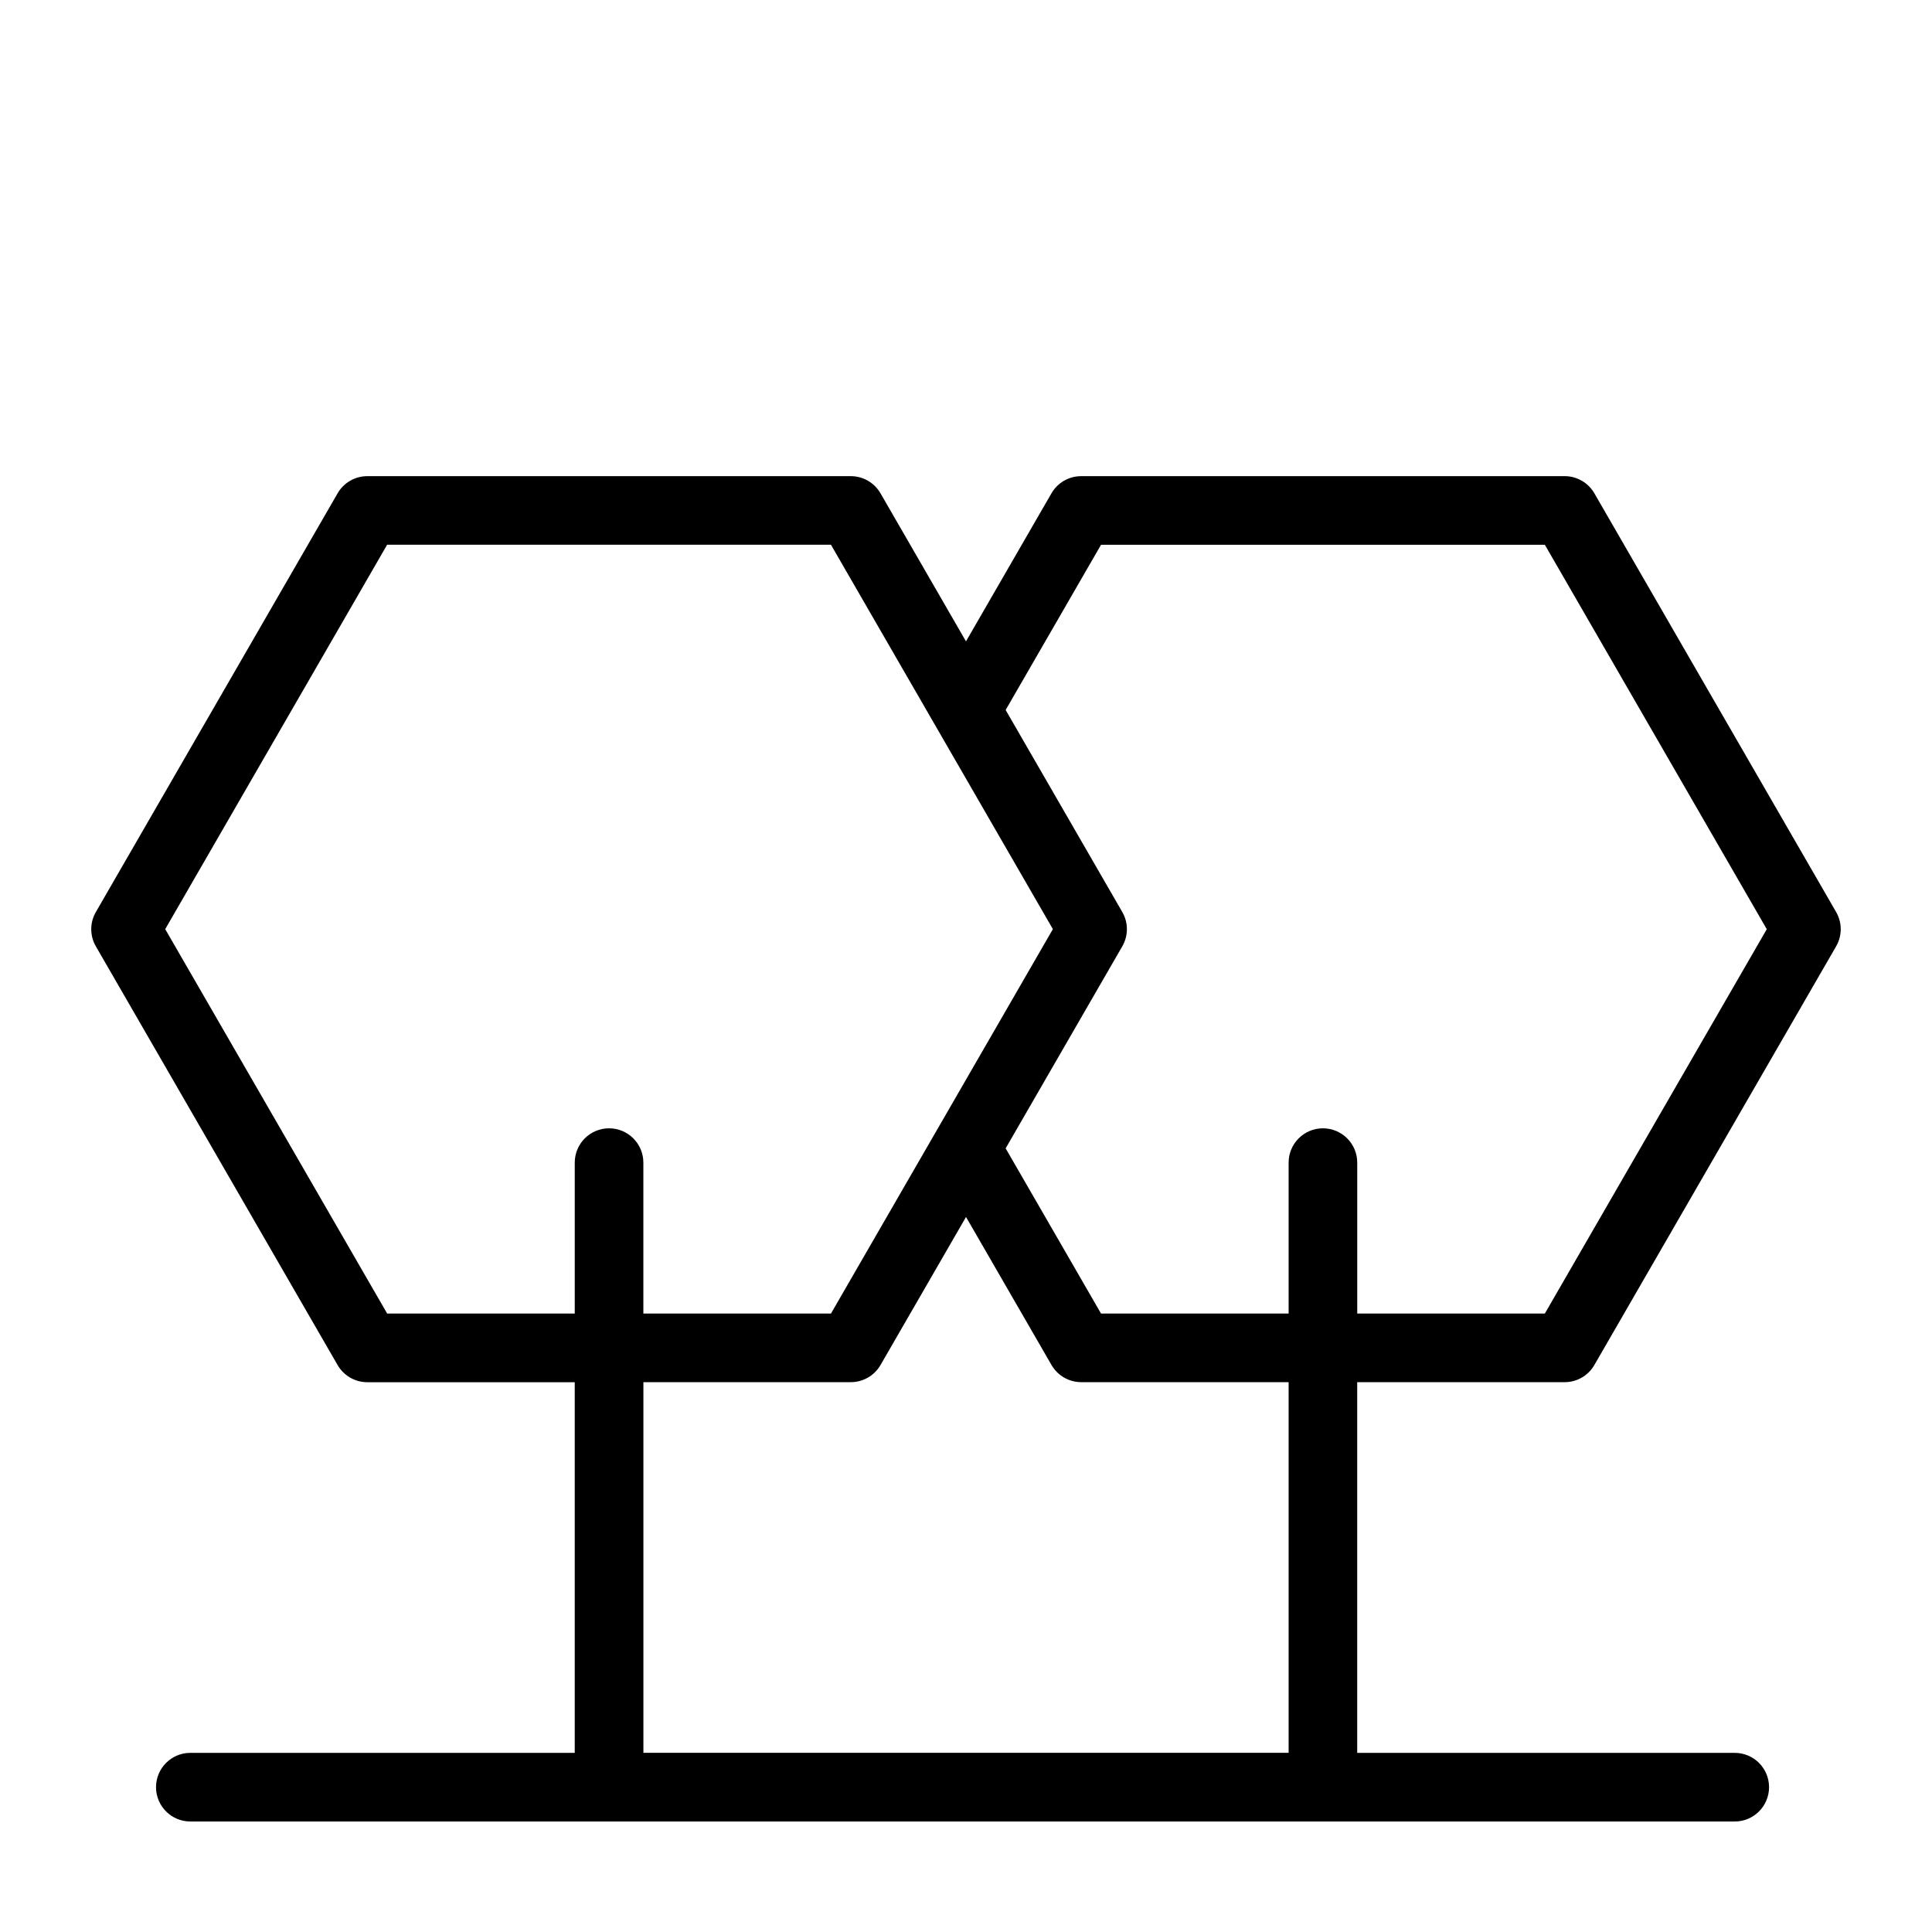<?xml version="1.0" encoding="UTF-8"?>
<!-- The Best Svg Icon site in the world: iconSvg.co, Visit us! https://iconsvg.co -->
<svg fill="#000000" width="800px" height="800px" version="1.1" viewBox="144 144 512 512" xmlns="http://www.w3.org/2000/svg">
 <path d="m558.65 510.29c3.25 0 6.254-1.734 7.875-4.551l64.066-110.95c1.629-2.816 1.629-6.281 0-9.094l-64.066-110.96c-1.629-2.816-4.629-4.551-7.875-4.551l-128.13 0.004c-3.25 0-6.254 1.734-7.875 4.551l-22.648 39.23-22.652-39.23c-1.629-2.816-4.629-4.551-7.875-4.551h-128.13c-3.25 0-6.254 1.734-7.875 4.551l-64.062 110.96c-1.629 2.816-1.629 6.281 0 9.094l64.062 110.96c1.629 2.816 4.629 4.551 7.875 4.551l54.973-0.004v98.227h-101.87c-5.023 0-9.094 4.07-9.094 9.094 0 5.023 4.07 9.094 9.094 9.094h409.28c5.023 0 9.094-4.07 9.094-9.094 0-5.023-4.07-9.094-9.094-9.094h-100.05v-98.23zm-253.24-67.277c-5.023 0-9.094 4.07-9.094 9.094v39.996h-49.715l-58.816-101.87 58.809-101.87h117.62l58.809 101.87-58.805 101.87h-49.719v-39.996c0-5.023-4.074-9.094-9.094-9.094zm180.09 165.5h-170.99v-98.227h54.969c3.25 0 6.254-1.734 7.875-4.551l22.652-39.227 22.652 39.23c1.629 2.816 4.629 4.551 7.875 4.551h54.969zm9.094-165.5c-5.023 0-9.094 4.07-9.094 9.094v39.996h-49.715l-25.277-43.777 30.91-53.539c1.629-2.816 1.629-6.281 0-9.094l-30.91-53.539 25.277-43.777h117.62l58.809 101.87-58.816 101.86h-49.715v-39.996c0-5.023-4.07-9.094-9.094-9.094z"/>
</svg>